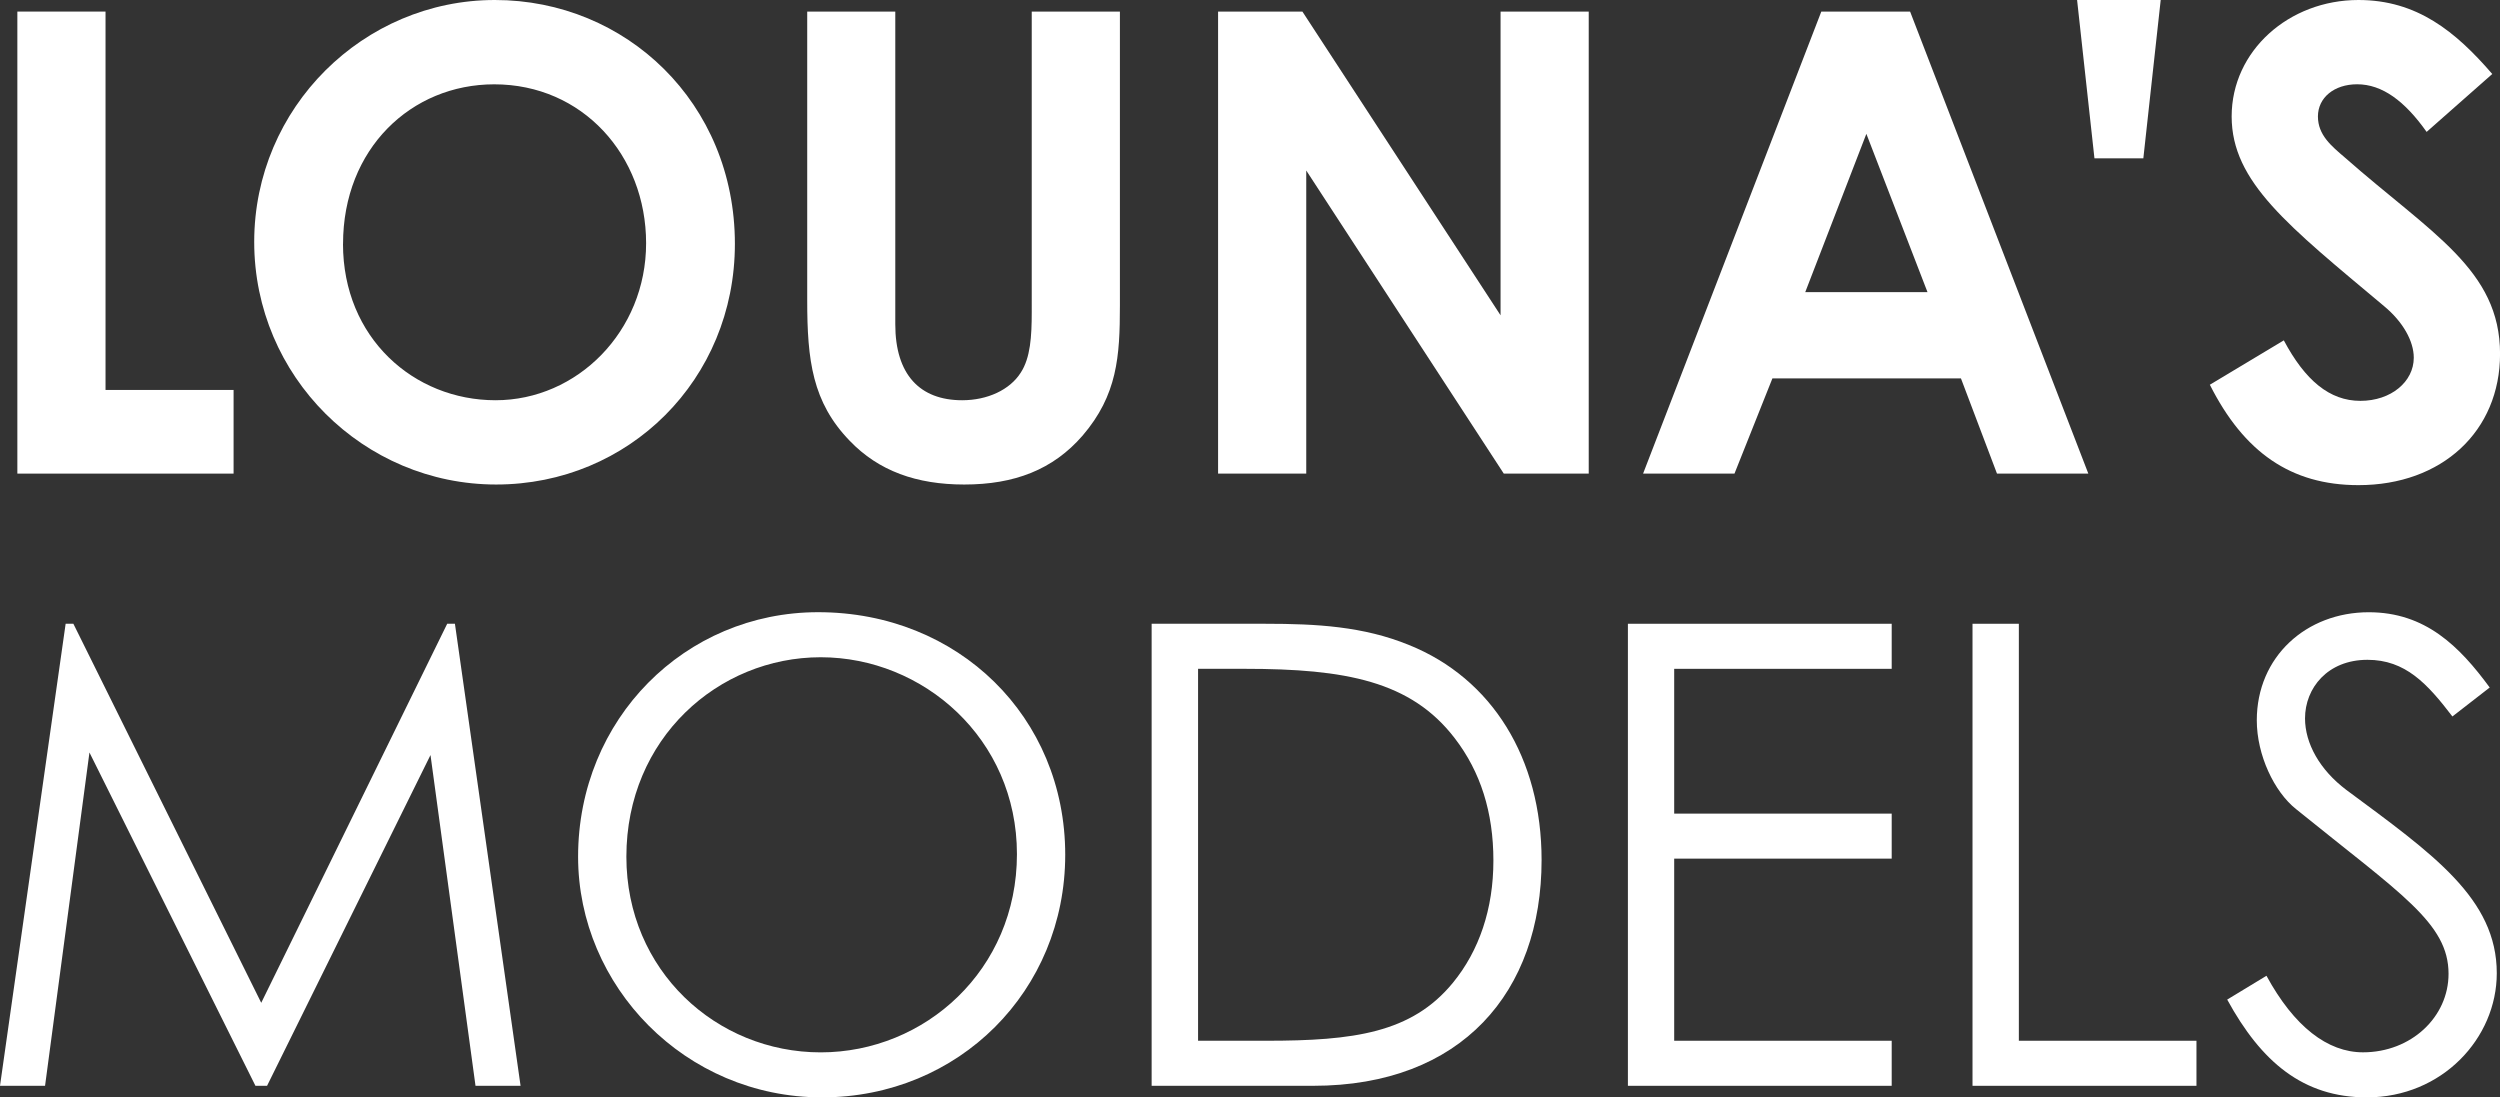 <svg xmlns="http://www.w3.org/2000/svg" id="Layer_2" data-name="Layer 2" viewBox="0 0 527.12 231.38"><rect x="0" y="0" width="527.12" height="231.38" fill="#333333" stroke="none"/><defs><style>      .cls-1 {        fill: #fff;      }    </style></defs><g id="Layer_1-2" data-name="Layer 1"><g><polygon class="cls-1" points="3.66 2.44 22.25 2.44 22.25 82.22 49.25 82.22 49.25 99.86 3.66 99.86 3.66 2.44"></polygon><path class="cls-1" d="M154.95,51.42c0,28.63-22.39,50.74-50.34,50.74s-51.01-22.79-51.01-51.15S76.67,0,104.34,0s50.61,21.71,50.61,51.42M72.32,51.42c0,19.81,14.93,32.97,32.16,32.97s31.75-14.52,31.75-33.1-13.43-33.51-32.02-33.51c-17.5,0-31.88,13.57-31.88,33.65"></path><path class="cls-1" d="M170.18,2.44h18.59v65.94c0,10.58,5.16,16.01,14.11,16.01,5.29,0,10.04-2.17,12.35-5.83,2.03-3.12,2.31-7.6,2.31-12.75V2.44h18.59v62c0,10.72-.54,18.86-7.87,27.41-6.24,7.19-14.38,10.31-24.96,10.31-10.04,0-18.04-2.85-24.15-9.23-7.87-8.14-8.95-16.96-8.95-29.58V2.44Z"></path><polygon class="cls-1" points="256.83 2.44 274.61 2.44 316.39 66.48 316.39 2.44 334.98 2.44 334.98 99.86 317.07 99.86 275.42 35.95 275.42 99.86 256.83 99.86 256.83 2.44"></polygon><path class="cls-1" d="M384.02,2.44h18.72l37.58,97.42h-19.26l-7.6-20.08h-39.75l-8,20.08h-19.27L384.02,2.44ZM393.52,28.22l-12.89,33.38h25.78l-12.89-33.38Z"></path><polygon class="cls-1" points="451.92 33.38 441.61 33.38 437.95 0 455.58 0 451.92 33.38"></polygon><path class="cls-1" d="M481.54,71.77c4.48,8.41,9.63,12.75,16.14,12.75s11.26-4.07,11.26-9.09c0-3.53-2.31-7.6-6.24-10.86-20.22-16.96-32.16-26.18-32.16-40.02S482.62,0,497.27,0c12.35,0,20.49,6.65,28.22,15.6l-13.84,12.21c-4.61-6.51-9.36-10.04-14.65-10.04-4.88,0-8.27,2.85-8.27,6.78s2.85,6.24,5.7,8.68c18.18,16.01,32.7,23.61,32.7,41.38,0,16.28-12.21,27.68-29.85,27.68-14.25,0-24.15-6.92-31.34-21.17l15.6-9.36Z"></path><polygon class="cls-1" points="0 228.94 13.84 131.52 15.47 131.52 55.08 211.44 94.29 131.52 95.92 131.52 109.76 228.94 100.26 228.94 90.77 159.2 56.31 228.94 53.86 228.94 18.86 158.66 9.5 228.94 0 228.94"></polygon><path class="cls-1" d="M224.6,180.23c0,28.63-22.39,51.15-51.29,51.15s-51.42-23.47-51.42-50.74c0-29.03,22.52-51.56,50.61-51.56,29.58,0,52.1,22.11,52.1,51.15M132.07,180.64c0,24.01,18.99,41.25,40.97,41.25s41.38-17.37,41.38-41.79-19.81-41.52-41.38-41.52-40.97,17.1-40.97,42.06"></path><path class="cls-1" d="M242.83,131.52h24.01c10.72,0,20.62.54,30.25,4.48,17.5,7.05,27.95,23.88,27.95,45.32,0,27.81-16.82,47.62-48.17,47.62h-34.05v-97.41ZM266.98,219.44c18.45,0,30.66-1.63,39.35-12.21,5.56-6.78,8.55-15.6,8.55-25.78s-2.71-18.72-8.14-25.78c-9.23-12.07-23.07-14.65-44.23-14.65h-9.9v78.42h14.38Z"></path><polygon class="cls-1" points="343.24 131.52 398.86 131.52 398.86 141.02 353 141.02 353 171.55 398.86 171.55 398.86 181.04 353 181.04 353 219.44 398.86 219.44 398.86 228.94 343.24 228.94 343.24 131.52"></polygon><polygon class="cls-1" points="415.9 131.52 425.67 131.52 425.67 219.44 463.12 219.44 463.12 228.94 415.9 228.94 415.9 131.52"></polygon><path class="cls-1" d="M517.08,151.06c-5.29-6.92-9.9-11.94-17.91-11.94-8.41,0-13.16,5.97-13.16,12.35,0,5.29,3.12,10.86,8.68,15.06,18.32,13.57,31.75,22.93,31.75,38.67,0,13.7-11.53,26.18-27.4,26.18-13.43,0-22.25-7.46-29.44-20.62l8.28-5.02c5.83,10.72,12.89,16.14,20.35,16.14,10.18,0,18.04-7.46,18.04-16.55,0-10.72-10.04-16.82-32.15-34.73-4.61-3.66-8.28-11.4-8.28-18.72,0-13.43,10.45-22.79,23.61-22.79,11.94,0,19.13,7.19,25.5,15.87l-7.87,6.11Z"></path></g></g></svg>